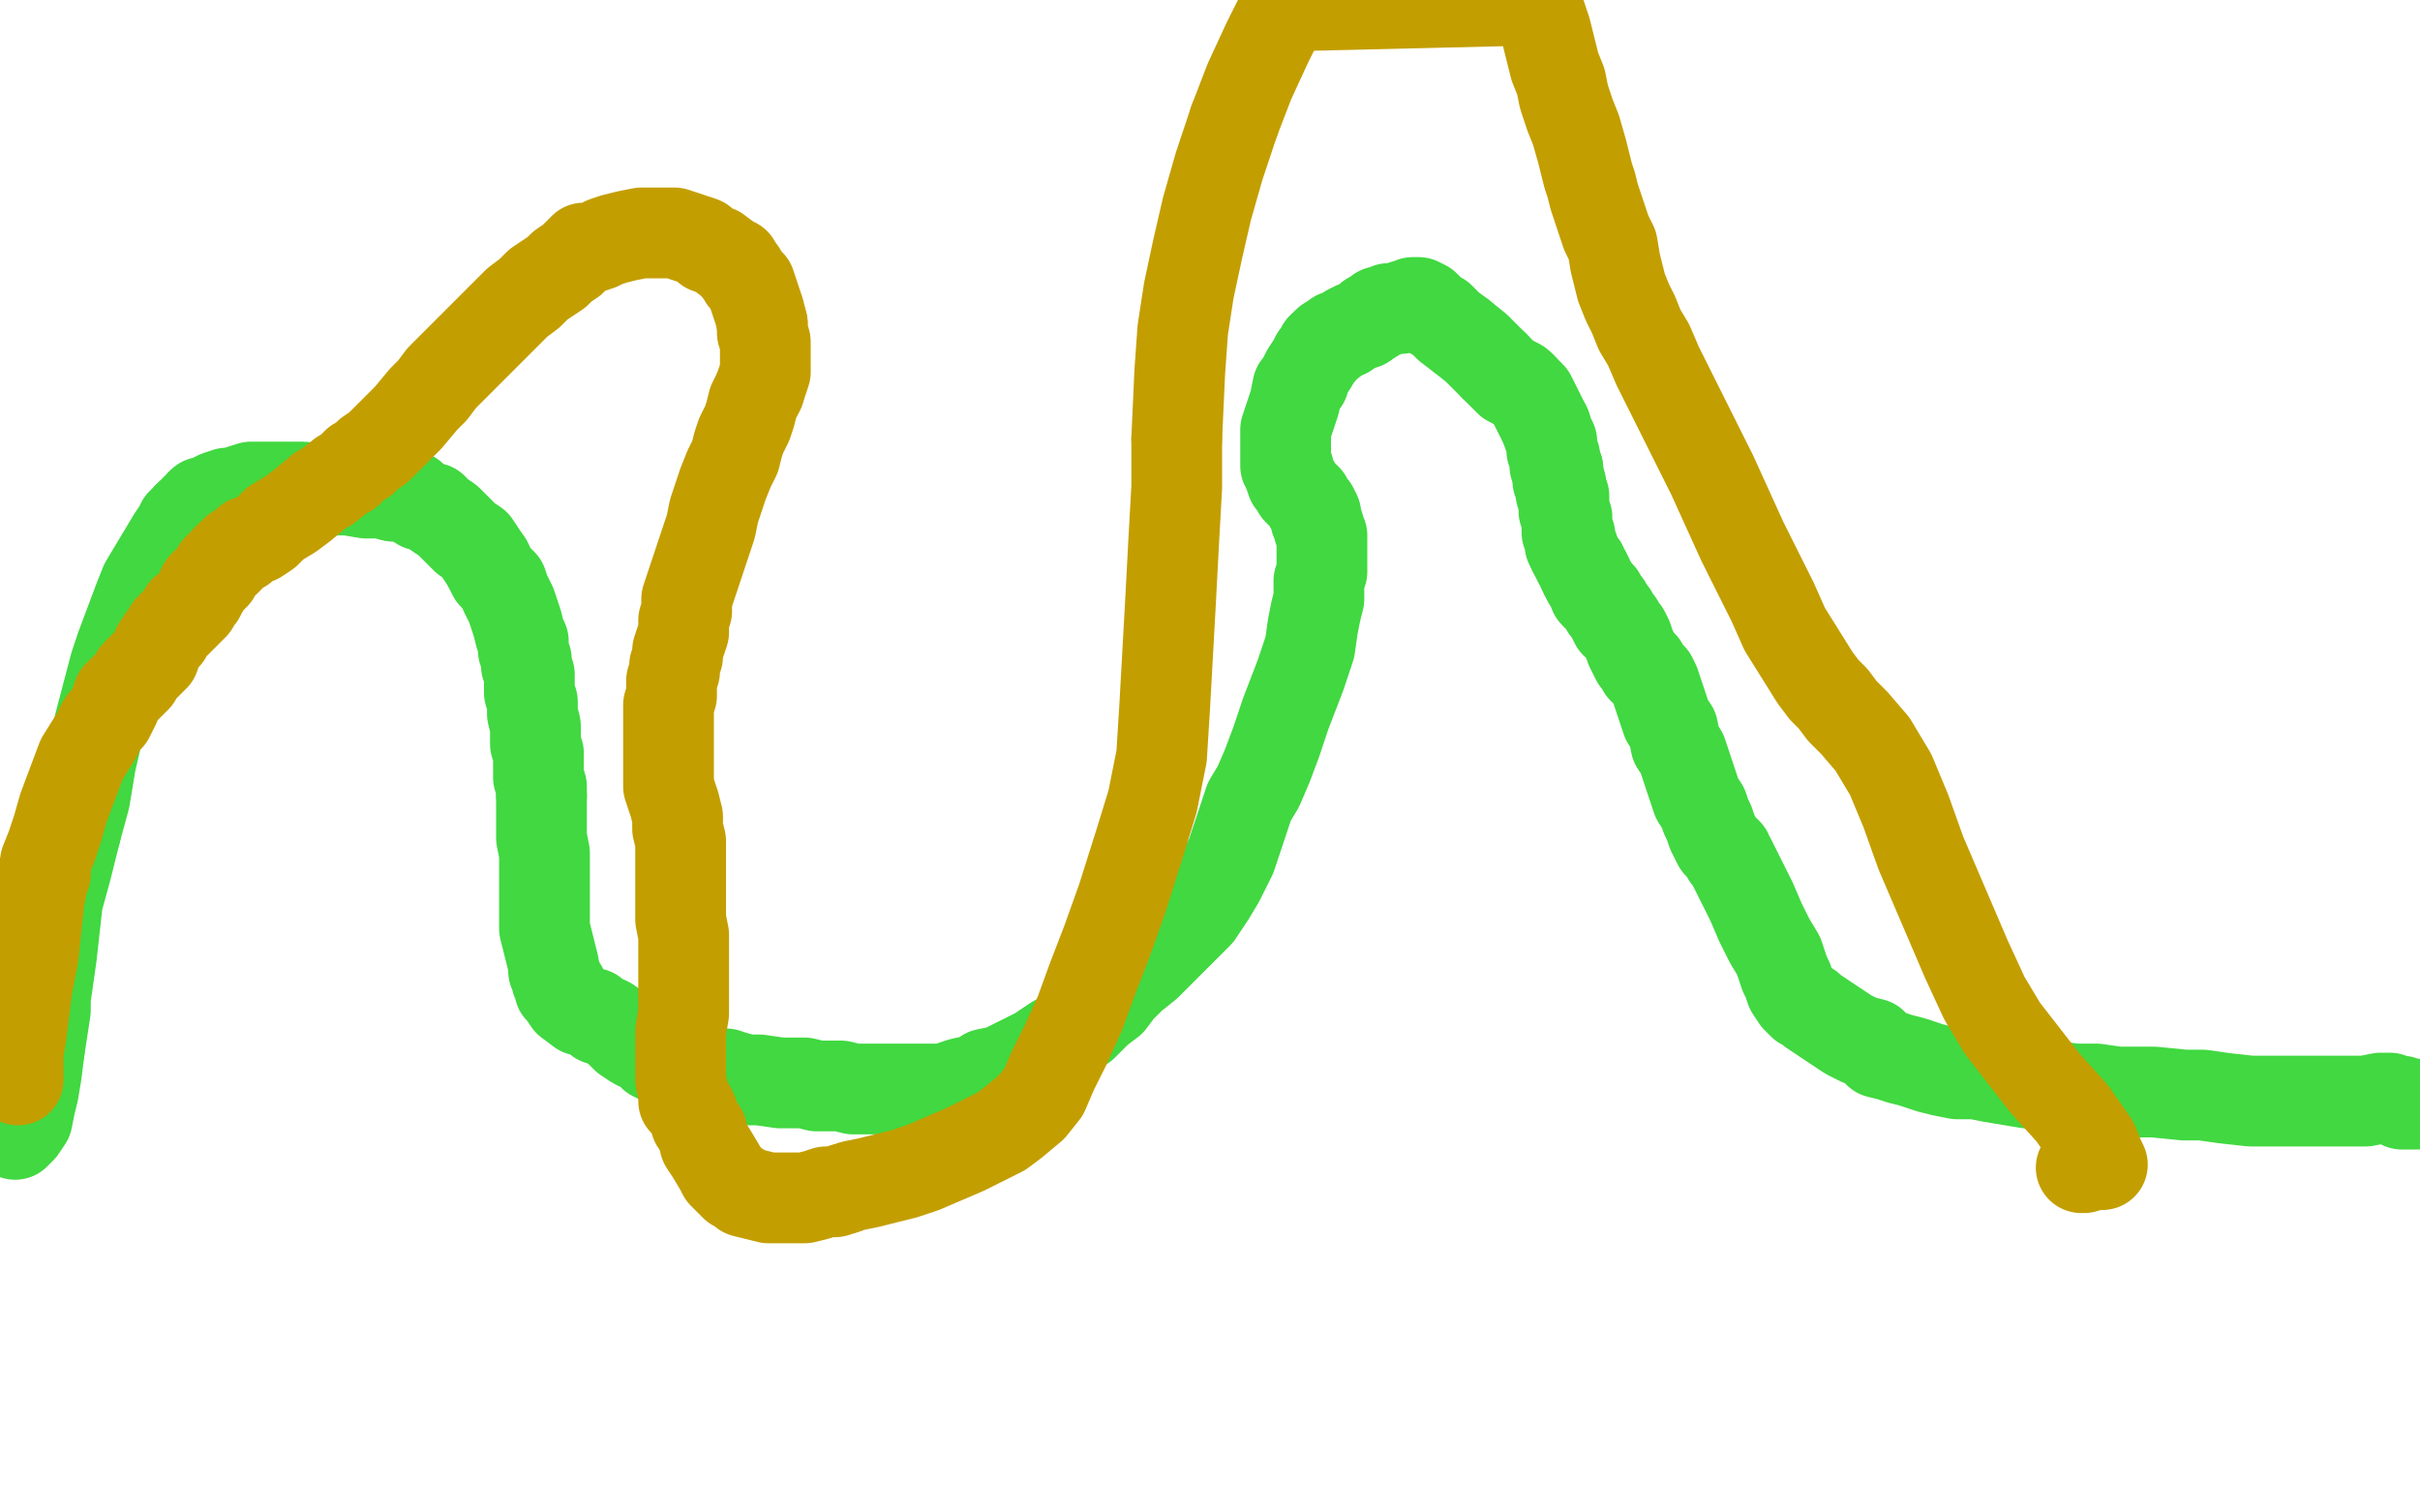 <?xml version="1.0" standalone="no"?>
<!DOCTYPE svg PUBLIC "-//W3C//DTD SVG 1.1//EN"
"http://www.w3.org/Graphics/SVG/1.1/DTD/svg11.dtd">

<svg width="800" height="500" version="1.1" xmlns="http://www.w3.org/2000/svg" xmlns:xlink="http://www.w3.org/1999/xlink" style="stroke-antialiasing: false"><desc>This SVG has been created on https://colorillo.com/</desc><rect x='0' y='0' width='800' height='500' style='fill: rgb(255,255,255); stroke-width:0' /><polyline points="13,347 15,334 15,330 17,316 18,307 19,298 22,287 25,275" style="fill: none; stroke: #41d841; stroke-width: 30; stroke-linejoin: round; stroke-linecap: round; stroke-antialiasing: false; stroke-antialias: 0; opacity: 1.0"/>
<polyline points="5,375 6,374 6,374 7,373 7,373 9,370 9,370 10,365 10,365 11,361 11,361 12,355 12,355 13,347 13,347" style="fill: none; stroke: #41d841; stroke-width: 30; stroke-linejoin: round; stroke-linecap: round; stroke-antialiasing: false; stroke-antialias: 0; opacity: 1.0"/>
<polyline points="25,275 28,264 30,252 33,239 38,220 40,214 46,198 48,193 54,183 57,178 59,175 60,174 60,173 61,173 62,171" style="fill: none; stroke: #41d841; stroke-width: 30; stroke-linejoin: round; stroke-linecap: round; stroke-antialiasing: false; stroke-antialias: 0; opacity: 1.0"/>
<polyline points="67,167 67,166 68,166 70,165 72,164 75,163 77,163 80,162" style="fill: none; stroke: #41d841; stroke-width: 30; stroke-linejoin: round; stroke-linecap: round; stroke-antialiasing: false; stroke-antialias: 0; opacity: 1.0"/>
<polyline points="62,171 63,170 64,169 65,168 66,167 67,167" style="fill: none; stroke: #41d841; stroke-width: 30; stroke-linejoin: round; stroke-linecap: round; stroke-antialiasing: false; stroke-antialias: 0; opacity: 1.0"/>
<polyline points="80,162 83,161 85,161 88,161 89,161 90,161 92,161 95,161 100,161 108,162 115,162 121,163 126,163 130,164" style="fill: none; stroke: #41d841; stroke-width: 30; stroke-linejoin: round; stroke-linecap: round; stroke-antialiasing: false; stroke-antialias: 0; opacity: 1.0"/>
<polyline points="143,168 145,170 148,172 151,175 154,178 157,180 159,183 161,186" style="fill: none; stroke: #41d841; stroke-width: 30; stroke-linejoin: round; stroke-linecap: round; stroke-antialiasing: false; stroke-antialias: 0; opacity: 1.0"/>
<polyline points="130,164 133,164 135,164 136,164 136,165 138,166 139,167 143,168" style="fill: none; stroke: #41d841; stroke-width: 30; stroke-linejoin: round; stroke-linecap: round; stroke-antialiasing: false; stroke-antialias: 0; opacity: 1.0"/>
<polyline points="161,186 162,188 163,190 165,192 166,193 167,196 168,198 169,200 170,203 171,206 172,210 173,212 173,215 174,218 174,220 175,223 175,226 175,229 176,232 176,236 177,240 177,243 177,246 178,249 178,252 178,254 178,257 179,260 179,263" style="fill: none; stroke: #41d841; stroke-width: 30; stroke-linejoin: round; stroke-linecap: round; stroke-antialiasing: false; stroke-antialias: 0; opacity: 1.0"/>
<polyline points="179,263 179,267 179,270 179,274 179,277 180,282 180,287 180,293 180,300 180,307 182,315 183,319 183,321 184,323 184,324 185,326 185,327 186,327 186,328 188,331 192,334 196,335 198,337 199,337 201,338" style="fill: none; stroke: #41d841; stroke-width: 30; stroke-linejoin: round; stroke-linecap: round; stroke-antialiasing: false; stroke-antialias: 0; opacity: 1.0"/>
<polyline points="201,338 204,340 207,343 210,345 212,346 214,347 215,348 216,349 218,350 221,351 223,352 225,353 228,353 231,353 234,354 237,355 240,355 243,356 247,357 251,357 258,358 262,358 266,358 270,359 274,359 278,359 282,360 286,360 290,360 294,360 301,360 305,360 308,360 311,360 313,360 315,359 318,358 323,357 326,355 331,354 335,352 339,350 343,348 346,346 349,344 352,343 355,341 358,339 363,334 367,331 370,327 374,323 379,319 384,314 390,308 396,302 400,296 403,291 407,283 409,277 411,271 413,265 416,260 419,253 422,245 425,236 430,223 433,214 434,207 435,202 436,198 436,195 436,192 437,189 437,186 437,182 437,180 437,177 436,175 436,174 435,172 435,170 434,168 433,167 432,165 431,164 429,162 428,160 427,159 426,156 426,155 425,154 425,153 425,152 425,150 425,149 425,148 425,147 425,145 425,142 426,139 427,136 428,133 429,128 430,127 431,126 431,125 432,123 434,120 435,118 436,117 437,115" style="fill: none; stroke: #41d841; stroke-width: 30; stroke-linejoin: round; stroke-linecap: round; stroke-antialiasing: false; stroke-antialias: 0; opacity: 1.0"/>
<polyline points="441,112 442,111 445,110 446,109 448,108 451,107 452,106 453,105" style="fill: none; stroke: #41d841; stroke-width: 30; stroke-linejoin: round; stroke-linecap: round; stroke-antialiasing: false; stroke-antialias: 0; opacity: 1.0"/>
<polyline points="437,115 438,114 439,113 440,113 441,112" style="fill: none; stroke: #41d841; stroke-width: 30; stroke-linejoin: round; stroke-linecap: round; stroke-antialiasing: false; stroke-antialias: 0; opacity: 1.0"/>
<polyline points="453,105 454,105 455,104 456,103 457,103 458,103 459,102 460,102 461,102 462,102 463,102 464,101 465,101 466,101 467,100 468,100 469,100 471,101 472,102 473,103 474,104 476,105 479,108 483,111" style="fill: none; stroke: #41d841; stroke-width: 30; stroke-linejoin: round; stroke-linecap: round; stroke-antialiasing: false; stroke-antialias: 0; opacity: 1.0"/>
<polyline points="483,111 488,115 490,117 491,118 492,119 493,120 494,121" style="fill: none; stroke: #41d841; stroke-width: 30; stroke-linejoin: round; stroke-linecap: round; stroke-antialiasing: false; stroke-antialias: 0; opacity: 1.0"/>
<polyline points="501,127 502,127 503,128" style="fill: none; stroke: #41d841; stroke-width: 30; stroke-linejoin: round; stroke-linecap: round; stroke-antialiasing: false; stroke-antialias: 0; opacity: 1.0"/>
<polyline points="494,121 495,122 496,123 497,124 498,125 499,126 500,126 501,127" style="fill: none; stroke: #41d841; stroke-width: 30; stroke-linejoin: round; stroke-linecap: round; stroke-antialiasing: false; stroke-antialias: 0; opacity: 1.0"/>
<polyline points="511,141 512,144 513,146 513,149 514,151 514,154 515,155" style="fill: none; stroke: #41d841; stroke-width: 30; stroke-linejoin: round; stroke-linecap: round; stroke-antialiasing: false; stroke-antialias: 0; opacity: 1.0"/>
<polyline points="503,128 504,129 505,130 506,131 507,133 508,135 509,137 511,141" style="fill: none; stroke: #41d841; stroke-width: 30; stroke-linejoin: round; stroke-linecap: round; stroke-antialiasing: false; stroke-antialias: 0; opacity: 1.0"/>
<polyline points="515,155 515,156 515,157 515,158 515,159 516,160 516,161 516,163 517,164 517,165 517,167 517,169 518,171 518,172 518,174 518,176 519,177 519,178 519,179 519,180 520,181 520,182" style="fill: none; stroke: #41d841; stroke-width: 30; stroke-linejoin: round; stroke-linecap: round; stroke-antialiasing: false; stroke-antialias: 0; opacity: 1.0"/>
<polyline points="524,190 525,191 525,192 526,193 527,195 527,196 528,197" style="fill: none; stroke: #41d841; stroke-width: 30; stroke-linejoin: round; stroke-linecap: round; stroke-antialiasing: false; stroke-antialias: 0; opacity: 1.0"/>
<polyline points="520,182 521,184 522,186 523,187 523,188 524,189 524,190" style="fill: none; stroke: #41d841; stroke-width: 30; stroke-linejoin: round; stroke-linecap: round; stroke-antialiasing: false; stroke-antialias: 0; opacity: 1.0"/>
<polyline points="528,197 529,197 529,198 530,199 531,200 531,201 532,202 533,203 533,204 534,206 535,206 535,207 536,208 537,209 538,211 539,214 541,218 542,219 543,220 543,221 544,222 545,223 546,224 547,226 548,229 549,232 550,235 551,238 553,241 554,246 556,249 557,252 558,255 559,258 560,261 561,264 563,267 564,270 565,272 566,275 567,277 568,279 569,280 570,281 571,282 571,283 572,284 573,286 576,292 579,298 582,305 585,311 588,316 589,319 590,322 591,324 592,327 594,330 596,332 598,333 599,334 602,336 605,338 608,340 611,342 615,344 619,345 621,348 625,349 628,350 632,351 635,352 638,353 642,354 647,355 653,355 658,356 664,357 670,358 678,359 686,360 693,360 700,361 706,361 712,361 722,362 728,362 735,363 744,364 753,364 762,364 770,364 777,364 782,364 787,363 788,363 789,363 790,363 792,364 794,364 796,365 797,365 798,365 799,365 798,365 796,365 795,365 794,365 794,364" style="fill: none; stroke: #41d841; stroke-width: 30; stroke-linejoin: round; stroke-linecap: round; stroke-antialiasing: false; stroke-antialias: 0; opacity: 1.0"/>
<polyline points="6,357 6,356 6,356 6,355 6,352 6,348 7,342 8,334 9,326 11,316 12,306 13,297 14,292 14,289 15,289 15,288 15,285 17,280 19,274 21,267 24,259 27,251 32,243 34,239 36,237 37,235 38,233 39,230 40,229 41,228 42,227 43,226 45,224 45,223 46,222 47,221 48,220 49,219 50,218 51,217 52,214 54,211 55,210 56,208 57,207 58,206 59,205 60,204 61,203 61,202" style="fill: none; stroke: #c39e00; stroke-width: 30; stroke-linejoin: round; stroke-linecap: round; stroke-antialiasing: false; stroke-antialias: 0; opacity: 1.0"/>
<polyline points="68,193 69,192 70,191 71,190 72,188 73,187 74,186 75,185" style="fill: none; stroke: #c39e00; stroke-width: 30; stroke-linejoin: round; stroke-linecap: round; stroke-antialiasing: false; stroke-antialias: 0; opacity: 1.0"/>
<polyline points="61,202 63,201 64,200 65,198 66,197 67,195 67,194 68,193" style="fill: none; stroke: #c39e00; stroke-width: 30; stroke-linejoin: round; stroke-linecap: round; stroke-antialiasing: false; stroke-antialias: 0; opacity: 1.0"/>
<polyline points="75,185 76,184 77,183 78,182 80,181 81,180 82,179 85,178 88,176 91,173 96,170 100,167 106,162 108,161 113,157 115,156 116,155 118,153 120,152 122,150 125,148 128,145 131,142 135,138 140,132 143,129 146,125 149,122 152,119 155,116 158,113 161,110 164,107 168,103 171,100 175,97 178,94 181,92 184,90 186,88 189,86 190,85 191,84 192,83 193,82 195,82 198,81 200,80 203,79 207,78 212,77 215,77 218,77 220,77 221,77 223,77 226,78 229,79 232,80 234,82 237,83 241,86 243,87 244,89" style="fill: none; stroke: #c39e00; stroke-width: 30; stroke-linejoin: round; stroke-linecap: round; stroke-antialiasing: false; stroke-antialias: 0; opacity: 1.0"/>
<polyline points="252,107 252,110 253,113 253,116 253,120 253,123 252,126 251,129" style="fill: none; stroke: #c39e00; stroke-width: 30; stroke-linejoin: round; stroke-linecap: round; stroke-antialiasing: false; stroke-antialias: 0; opacity: 1.0"/>
<polyline points="244,89 245,90 246,92 248,94 249,97 250,100 251,103 252,107" style="fill: none; stroke: #c39e00; stroke-width: 30; stroke-linejoin: round; stroke-linecap: round; stroke-antialiasing: false; stroke-antialias: 0; opacity: 1.0"/>
<polyline points="251,129 249,133 248,137 247,140 245,144 244,147 243,151 241,155 239,160 238,163 237,166 236,169 235,174 234,177 233,180 232,183 231,186 230,189 229,192 227,198 227,202 226,205 226,209 225,212 224,215 224,217 223,220 223,222 222,225 222,230 221,233 221,237 221,241 221,245 221,250 221,254 221,257 221,260 222,263 223,266 224,270 224,274 225,278 225,281 225,285 225,289 225,293 225,297 225,304 226,309 226,315 226,321 226,328 226,335 225,341 225,347 225,353 225,357 226,362 226,364 227,365 228,366 229,368 230,371 232,374 233,378 235,381 238,386 239,388 240,389 241,390 242,391 243,392 245,393 246,394 250,395 254,396 258,396 262,396 266,396 270,395 273,394 276,394 279,393" style="fill: none; stroke: #c39e00; stroke-width: 30; stroke-linejoin: round; stroke-linecap: round; stroke-antialiasing: false; stroke-antialias: 0; opacity: 1.0"/>
<polyline points="279,393 282,392 287,391 291,390 295,389 299,388 305,386 312,383 319,380 325,377 331,374 335,371 341,366 345,361 348,354 352,346 357,335 361,324 366,311 371,297 377,278 381,265 384,250 385,234 386,216 387,198 388,179 389,161 389,145" style="fill: none; stroke: #c39e00; stroke-width: 30; stroke-linejoin: round; stroke-linecap: round; stroke-antialiasing: false; stroke-antialias: 0; opacity: 1.0"/>
<polyline points="408,40 413,27 419,14 425,2" style="fill: none; stroke: #c39e00; stroke-width: 30; stroke-linejoin: round; stroke-linecap: round; stroke-antialiasing: false; stroke-antialias: 0; opacity: 1.0"/>
<polyline points="389,145 390,123 391,109 393,96 396,82 399,69 403,55 408,40" style="fill: none; stroke: #c39e00; stroke-width: 30; stroke-linejoin: round; stroke-linecap: round; stroke-antialiasing: false; stroke-antialias: 0; opacity: 1.0"/>
<polyline points="425,2 508,0 508,1 509,4 511,10 512,14 513,18 514,22 516,27 517,32 519,38 521,43 523,50 524,54 525,58 526,61 527,65 528,68 529,71 530,74 531,77 533,81 534,87 535,91 536,95 538,100 540,104 542,109 545,114 548,121 552,129 556,137 562,149 566,157 571,168 576,179 581,189 586,199 590,208 595,216 600,224 603,228 606,231 609,235 613,239 619,246 625,256 630,268 635,282 641,296 650,317 656,330 662,340 669,349 676,358 685,368 692,378 694,383 695,385 692,385 689,386 688,386" style="fill: none; stroke: #c39e00; stroke-width: 30; stroke-linejoin: round; stroke-linecap: round; stroke-antialiasing: false; stroke-antialias: 0; opacity: 1.0"/>
</svg>
